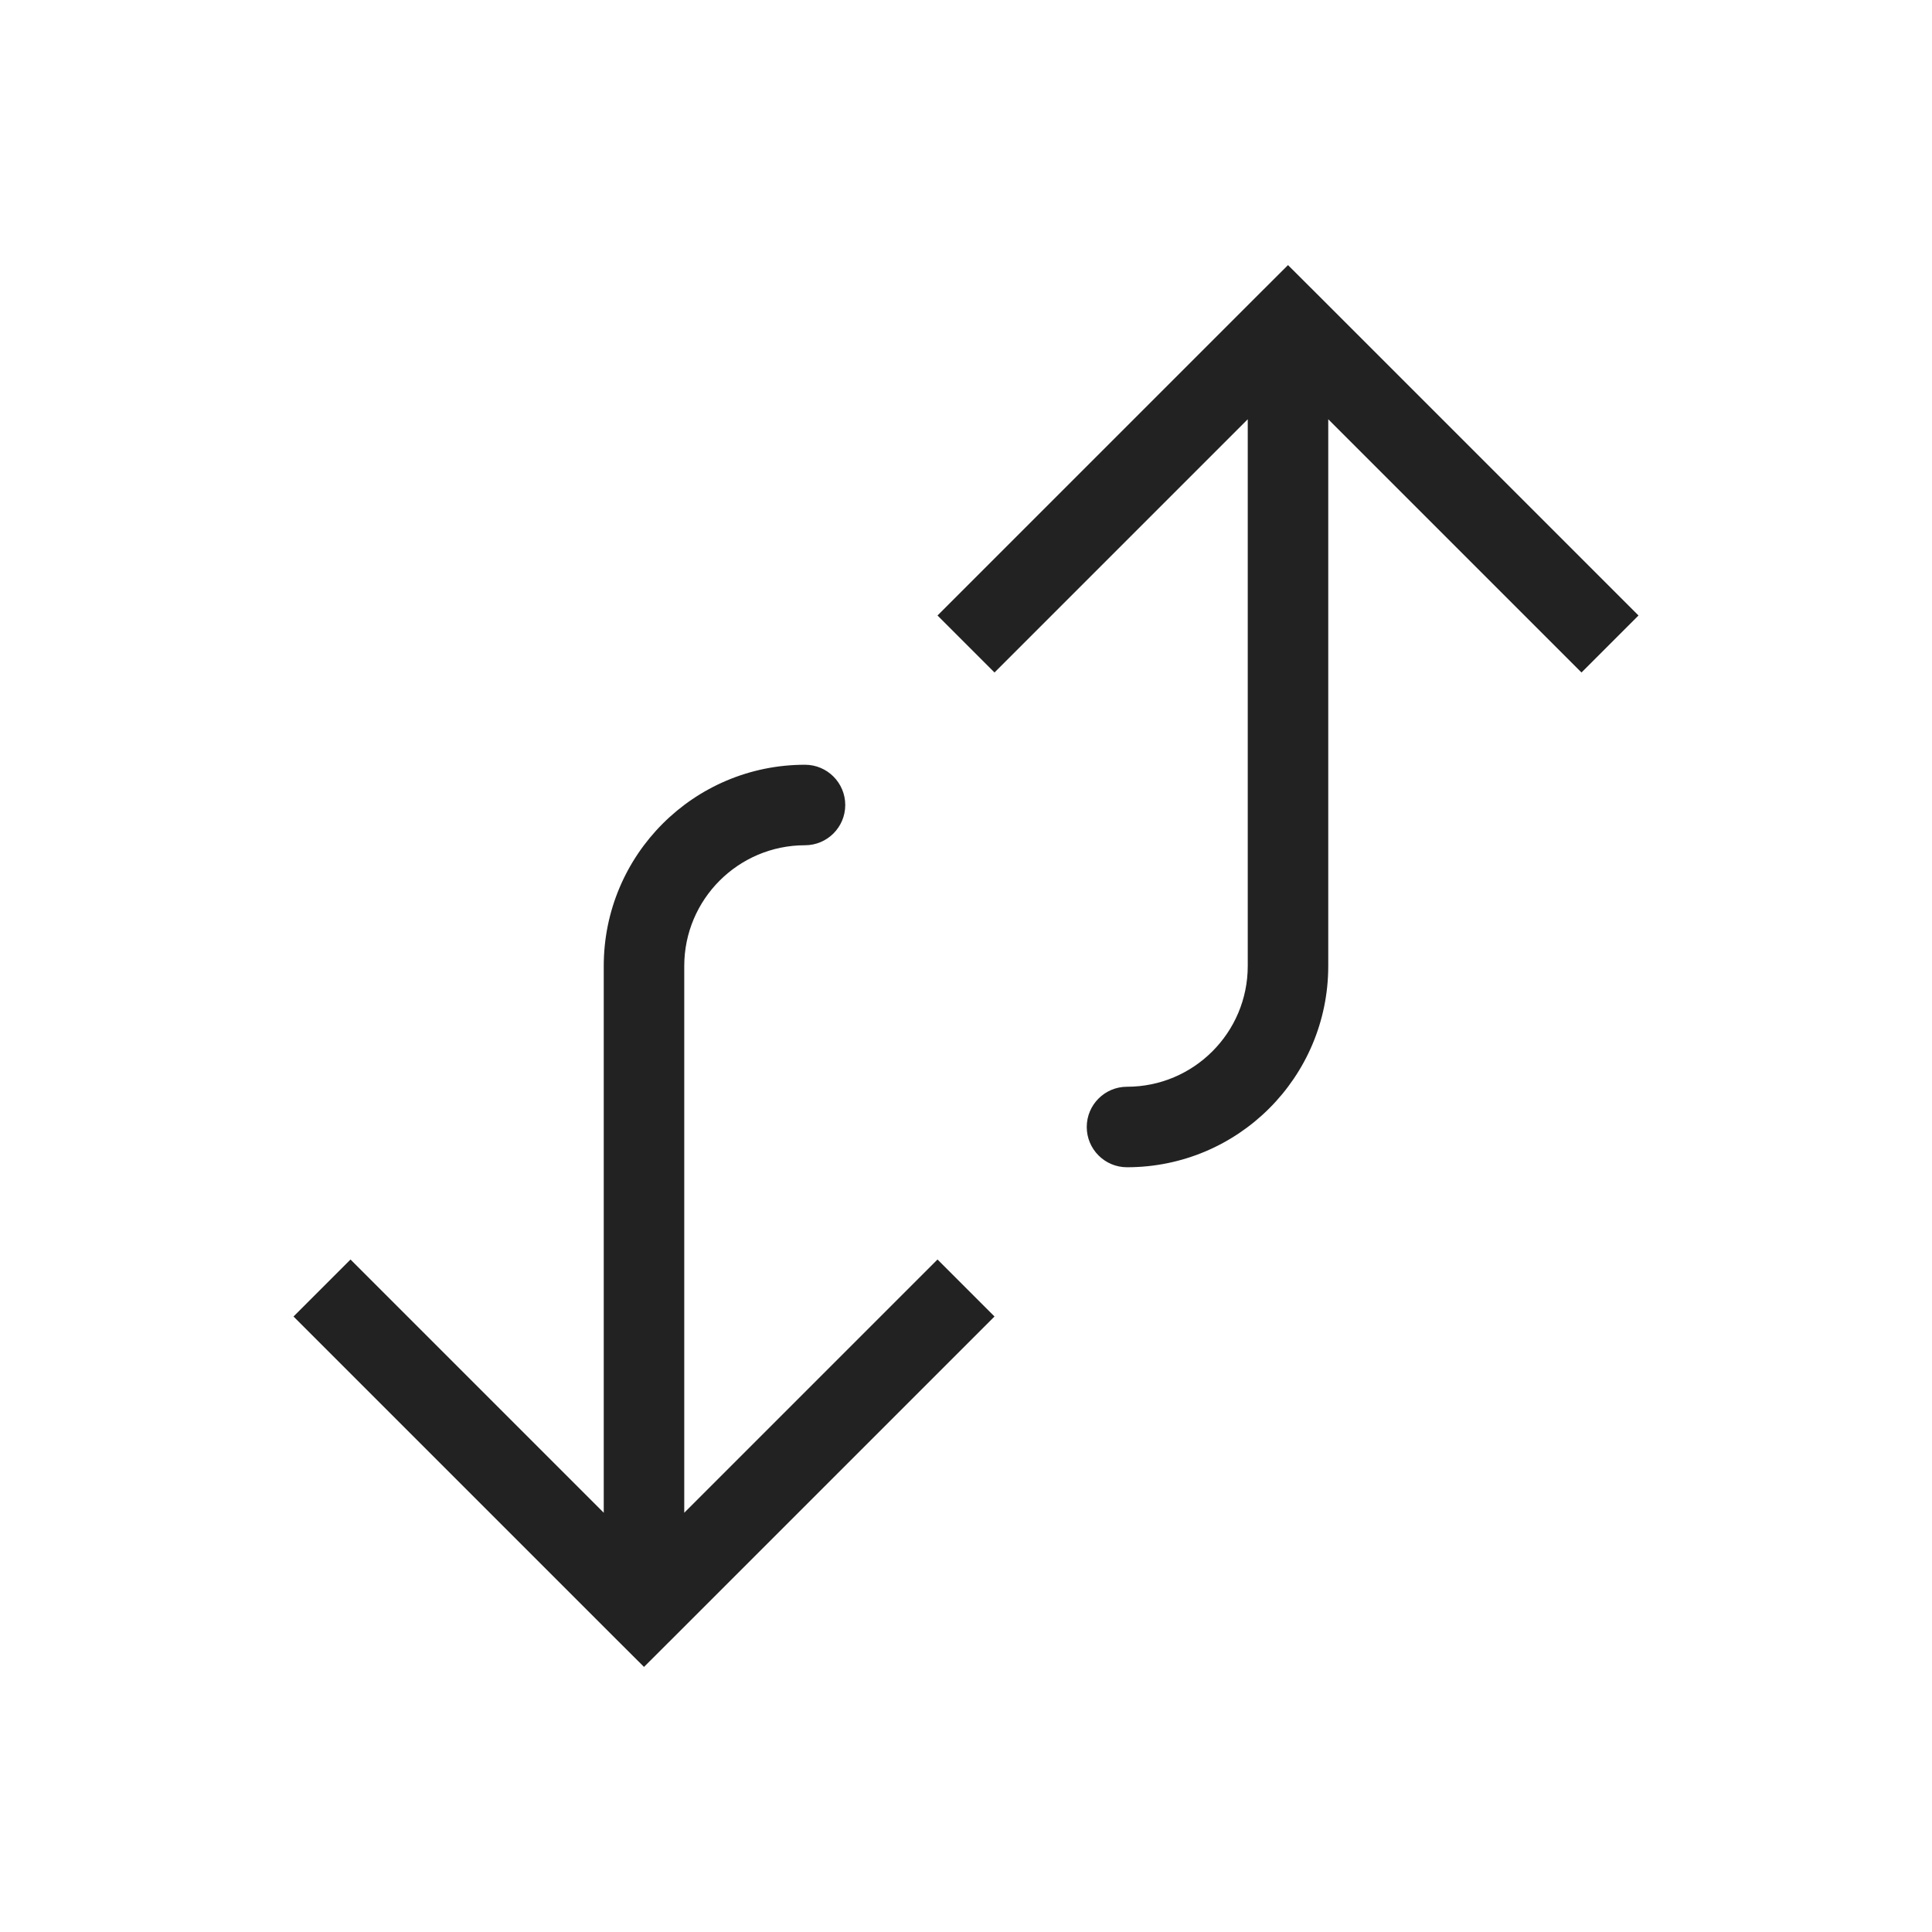 <?xml version="1.0" encoding="utf-8"?><!-- Uploaded to: SVG Repo, www.svgrepo.com, Generator: SVG Repo Mixer Tools -->
<svg width="800px" height="800px" viewBox="0 0 24 24" fill="none" xmlns="http://www.w3.org/2000/svg">
<path d="M8 20L7.646 20.354L8 20.707L8.354 20.354L8 20ZM8 12L7.5 12L8 12ZM10 10.5C10.276 10.5 10.5 10.276 10.5 10C10.5 9.724 10.276 9.5 10 9.5L10 10.5ZM3.646 16.354L7.646 20.354L8.354 19.646L4.354 15.646L3.646 16.354ZM8.354 20.354L12.354 16.354L11.646 15.646L7.646 19.646L8.354 20.354ZM8.5 20L8.5 12L7.5 12L7.5 20L8.5 20ZM8.5 12C8.5 11.172 9.172 10.5 10 10.5L10 9.5C8.619 9.5 7.5 10.619 7.5 12L8.5 12Z" fill="#222222"/>
<path d="M16 4L15.646 3.646L16 3.293L16.354 3.646L16 4ZM16 12L16.5 12L16 12ZM14 14.5C13.724 14.5 13.5 14.276 13.5 14C13.5 13.724 13.724 13.5 14 13.5L14 14.5ZM11.646 7.646L15.646 3.646L16.354 4.354L12.354 8.354L11.646 7.646ZM16.354 3.646L20.354 7.646L19.646 8.354L15.646 4.354L16.354 3.646ZM16.5 4L16.5 12L15.5 12L15.5 4L16.5 4ZM16.5 12C16.5 13.381 15.381 14.5 14 14.5L14 13.5C14.828 13.5 15.5 12.828 15.5 12L16.5 12Z" fill="#222222"/>
</svg>